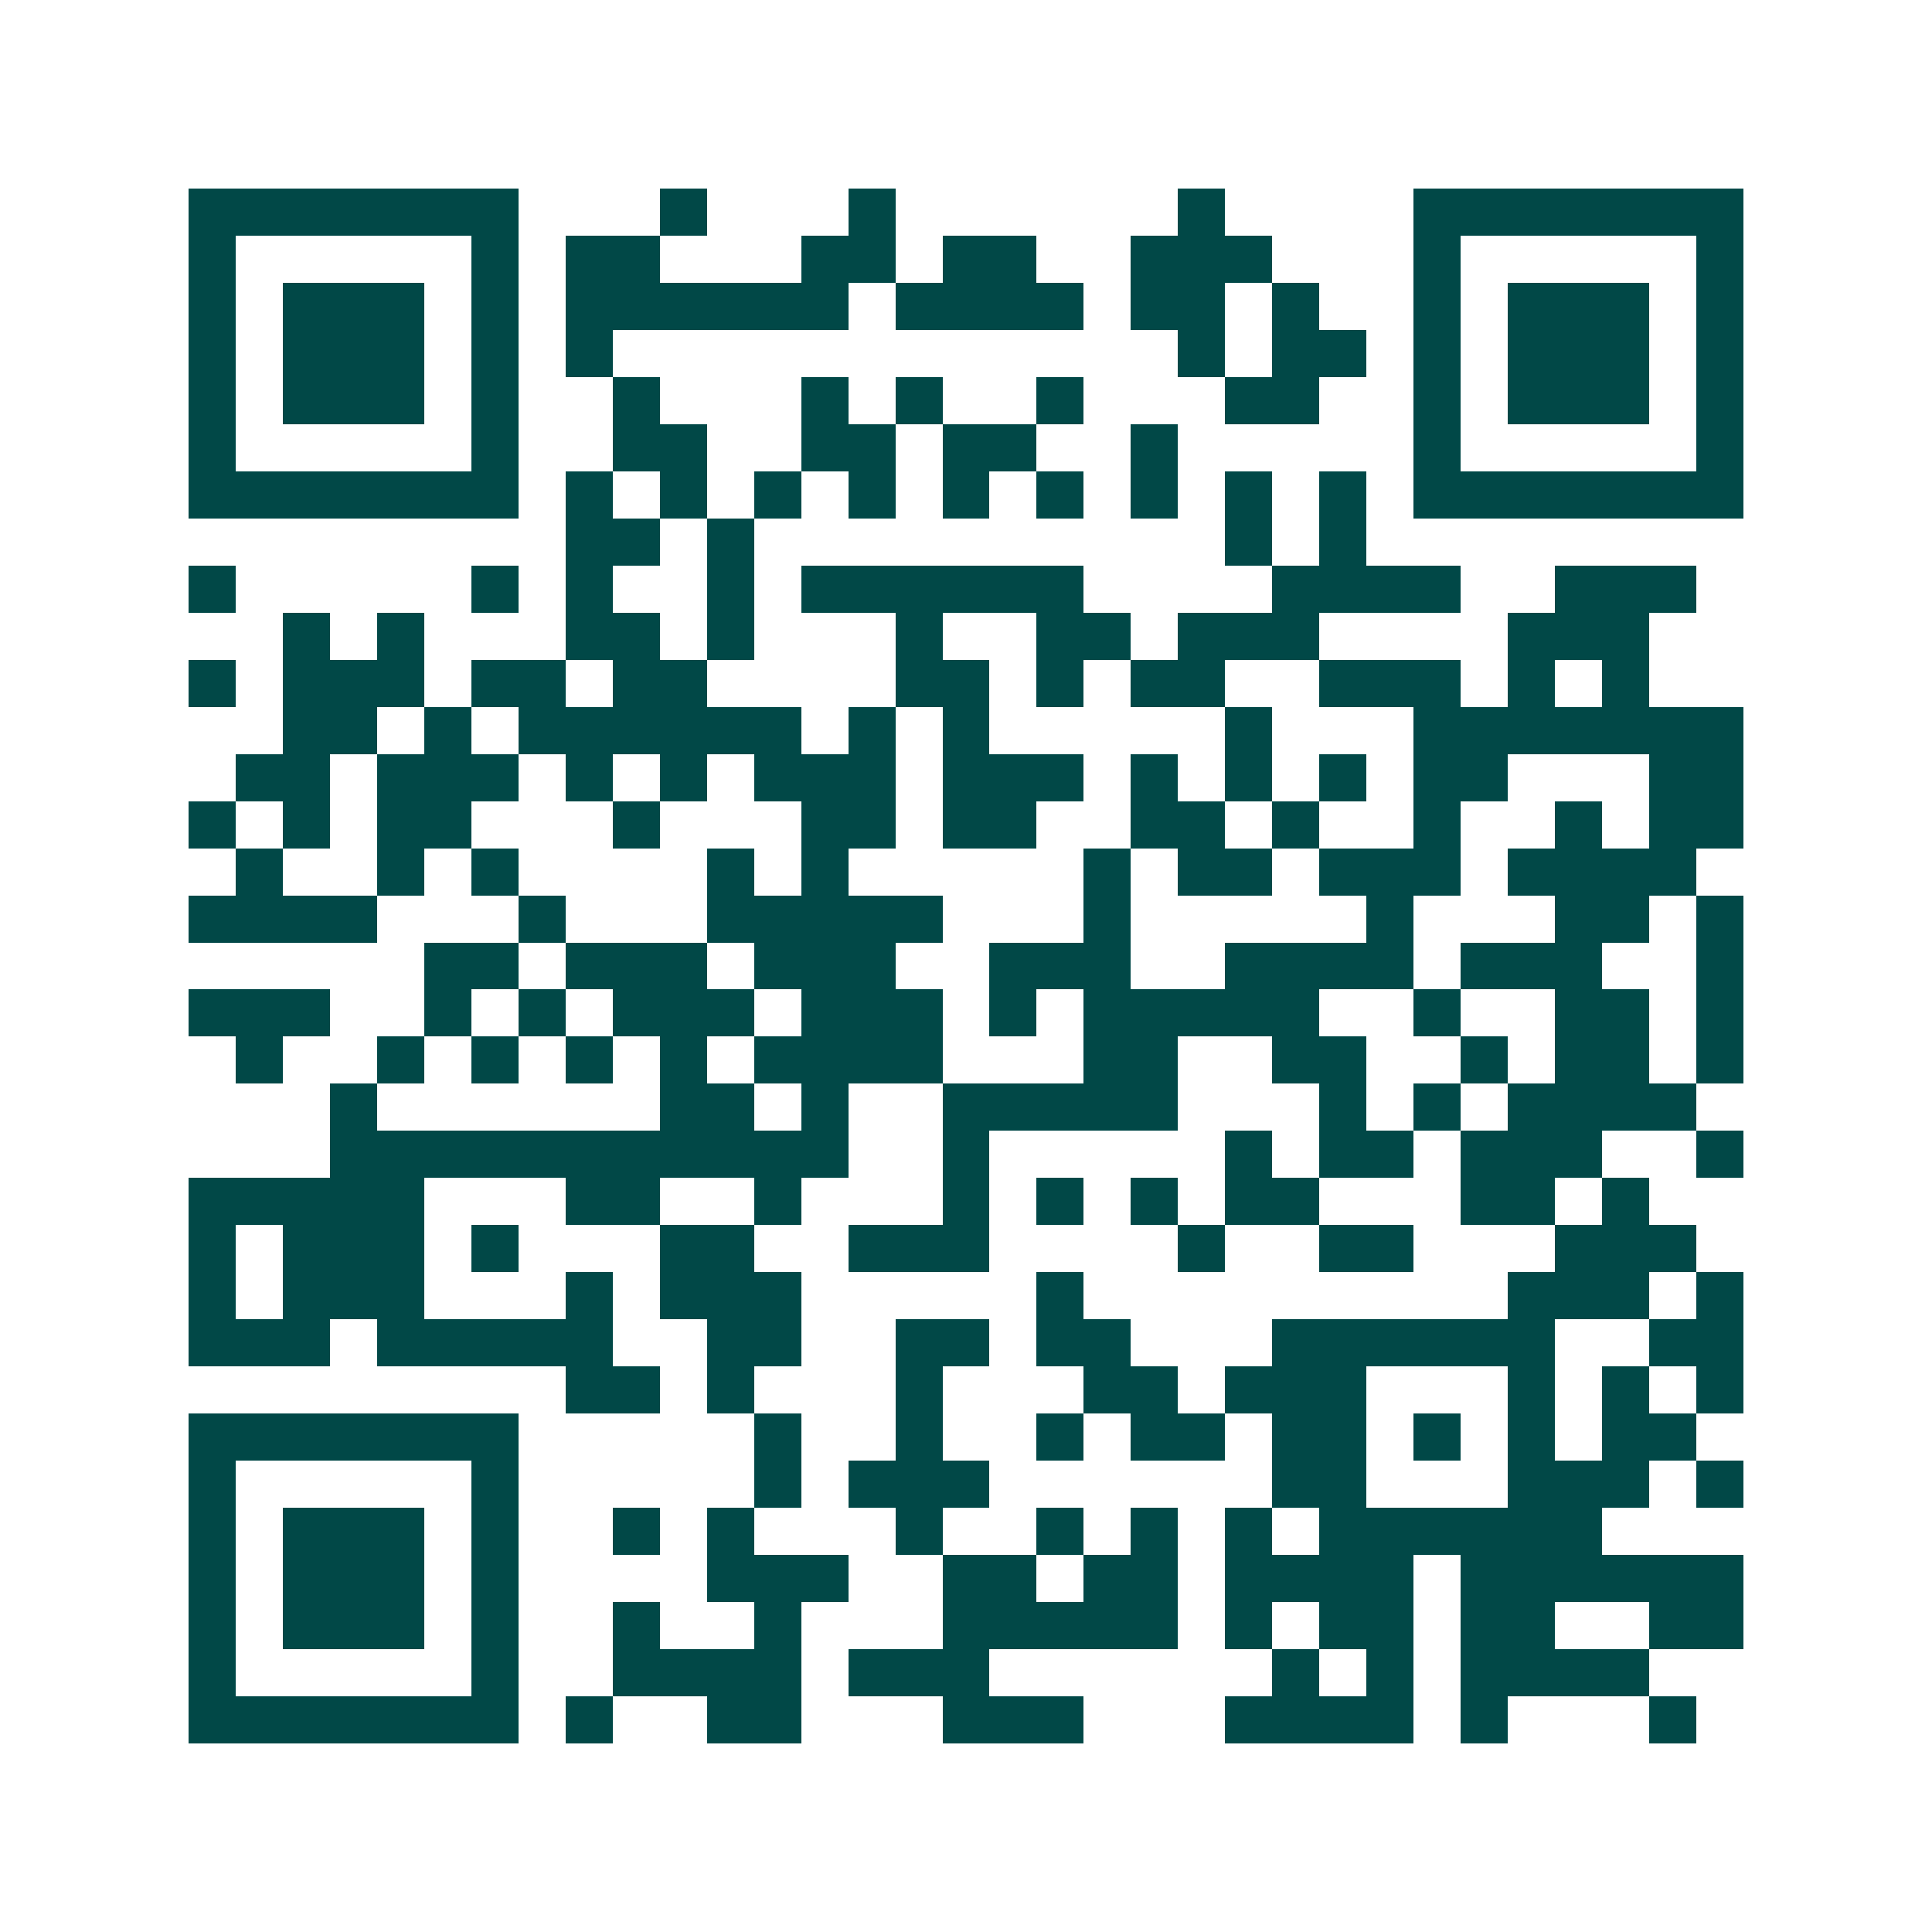 <svg xmlns="http://www.w3.org/2000/svg" width="200" height="200" viewBox="0 0 41 41" shape-rendering="crispEdges"><path fill="#ffffff" d="M0 0h41v41H0z"/><path stroke="#014847" d="M4 4.5h7m3 0h1m3 0h1m6 0h1m4 0h7M4 5.5h1m5 0h1m1 0h2m3 0h2m1 0h2m2 0h3m3 0h1m5 0h1M4 6.5h1m1 0h3m1 0h1m1 0h6m1 0h4m1 0h2m1 0h1m2 0h1m1 0h3m1 0h1M4 7.5h1m1 0h3m1 0h1m1 0h1m12 0h1m1 0h2m1 0h1m1 0h3m1 0h1M4 8.5h1m1 0h3m1 0h1m2 0h1m3 0h1m1 0h1m2 0h1m3 0h2m2 0h1m1 0h3m1 0h1M4 9.5h1m5 0h1m2 0h2m2 0h2m1 0h2m2 0h1m5 0h1m5 0h1M4 10.5h7m1 0h1m1 0h1m1 0h1m1 0h1m1 0h1m1 0h1m1 0h1m1 0h1m1 0h1m1 0h7M12 11.5h2m1 0h1m10 0h1m1 0h1M4 12.5h1m5 0h1m1 0h1m2 0h1m1 0h6m4 0h4m2 0h3M6 13.5h1m1 0h1m3 0h2m1 0h1m3 0h1m2 0h2m1 0h3m4 0h3M4 14.5h1m1 0h3m1 0h2m1 0h2m4 0h2m1 0h1m1 0h2m2 0h3m1 0h1m1 0h1M6 15.5h2m1 0h1m1 0h6m1 0h1m1 0h1m5 0h1m3 0h7M5 16.5h2m1 0h3m1 0h1m1 0h1m1 0h3m1 0h3m1 0h1m1 0h1m1 0h1m1 0h2m3 0h2M4 17.5h1m1 0h1m1 0h2m3 0h1m3 0h2m1 0h2m2 0h2m1 0h1m2 0h1m2 0h1m1 0h2M5 18.5h1m2 0h1m1 0h1m4 0h1m1 0h1m5 0h1m1 0h2m1 0h3m1 0h4M4 19.5h4m3 0h1m3 0h5m3 0h1m5 0h1m3 0h2m1 0h1M9 20.5h2m1 0h3m1 0h3m2 0h3m2 0h4m1 0h3m2 0h1M4 21.5h3m2 0h1m1 0h1m1 0h3m1 0h3m1 0h1m1 0h5m2 0h1m2 0h2m1 0h1M5 22.5h1m2 0h1m1 0h1m1 0h1m1 0h1m1 0h4m3 0h2m2 0h2m2 0h1m1 0h2m1 0h1M7 23.5h1m6 0h2m1 0h1m2 0h5m3 0h1m1 0h1m1 0h4M7 24.5h11m2 0h1m5 0h1m1 0h2m1 0h3m2 0h1M4 25.5h5m3 0h2m2 0h1m3 0h1m1 0h1m1 0h1m1 0h2m3 0h2m1 0h1M4 26.5h1m1 0h3m1 0h1m3 0h2m2 0h3m4 0h1m2 0h2m3 0h3M4 27.5h1m1 0h3m3 0h1m1 0h3m5 0h1m9 0h3m1 0h1M4 28.5h3m1 0h5m2 0h2m2 0h2m1 0h2m3 0h6m2 0h2M12 29.5h2m1 0h1m3 0h1m3 0h2m1 0h3m3 0h1m1 0h1m1 0h1M4 30.5h7m5 0h1m2 0h1m2 0h1m1 0h2m1 0h2m1 0h1m1 0h1m1 0h2M4 31.5h1m5 0h1m5 0h1m1 0h3m6 0h2m3 0h3m1 0h1M4 32.5h1m1 0h3m1 0h1m2 0h1m1 0h1m3 0h1m2 0h1m1 0h1m1 0h1m1 0h6M4 33.5h1m1 0h3m1 0h1m4 0h3m2 0h2m1 0h2m1 0h4m1 0h6M4 34.5h1m1 0h3m1 0h1m2 0h1m2 0h1m3 0h5m1 0h1m1 0h2m1 0h2m2 0h2M4 35.5h1m5 0h1m2 0h4m1 0h3m6 0h1m1 0h1m1 0h4M4 36.5h7m1 0h1m2 0h2m3 0h3m3 0h4m1 0h1m3 0h1"/></svg>
